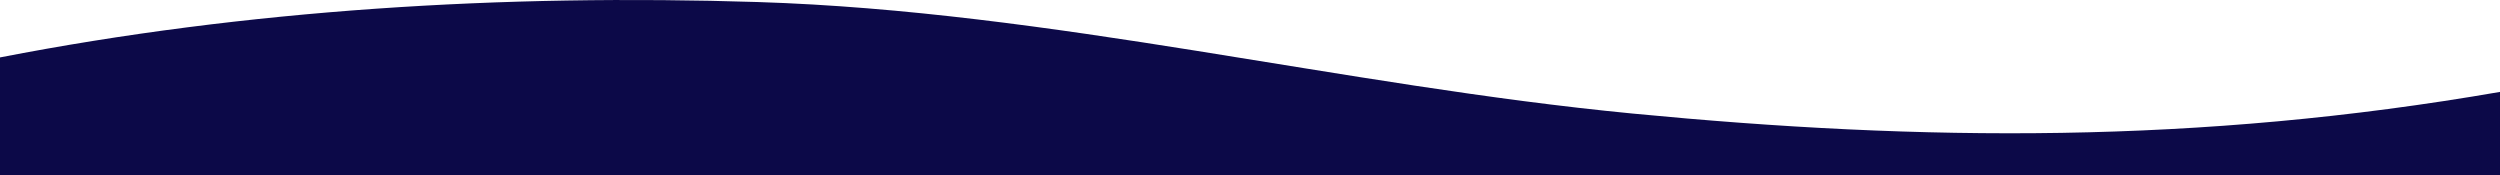 <?xml version="1.0" encoding="UTF-8"?> <svg xmlns="http://www.w3.org/2000/svg" width="1600" height="112" viewBox="0 0 1600 112" fill="none"><path d="M0 124V36.75C158.18 6.03 322.02 -3.87 484.91 1.3C673 7.26 858.31 54.68 1045.13 72.7C1230.26 90.56 1406.69 92.35 1600 58.82V124H0Z" fill="#0C0948"></path></svg> 